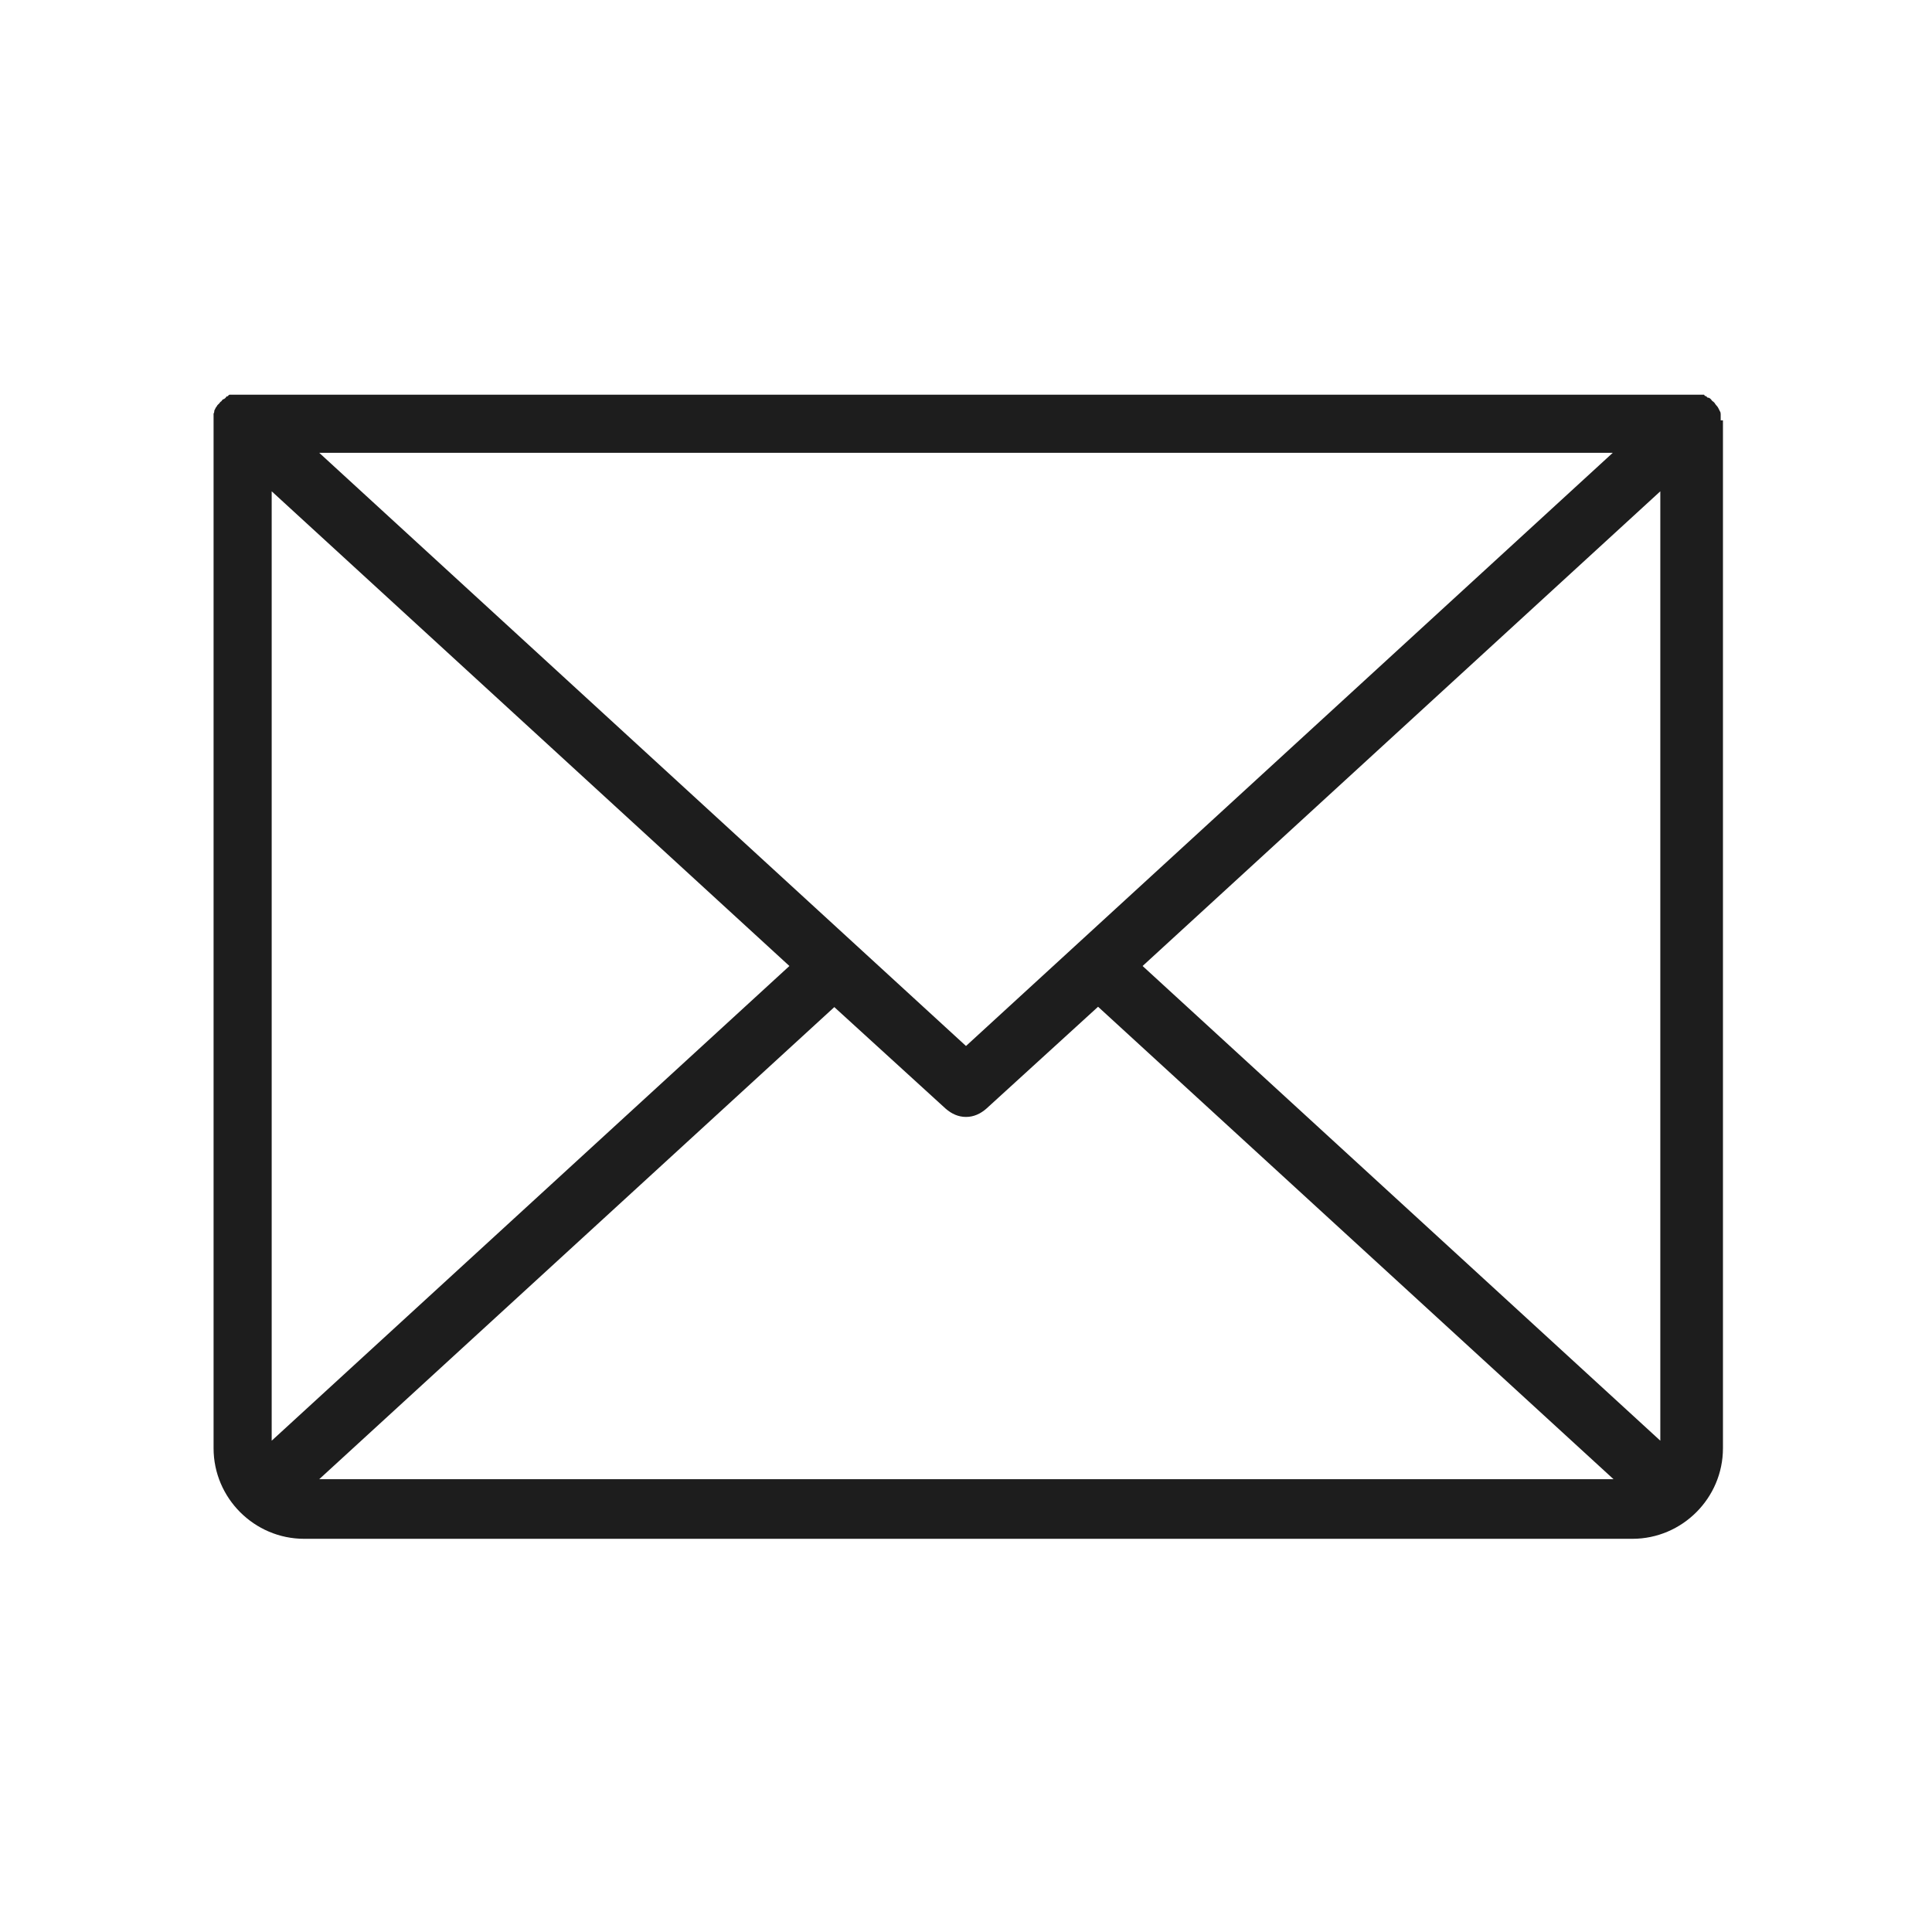 <?xml version="1.0" encoding="UTF-8"?>
<svg id="Layer_1" xmlns="http://www.w3.org/2000/svg" version="1.1" viewBox="0 0 256 256">
  <!-- Generator: Adobe Illustrator 29.7.1, SVG Export Plug-In . SVG Version: 2.1.1 Build 8)  -->
  <defs>
    <style>
      .st0 {
        fill: #1d1d1d;
      }
    </style>
  </defs>
  <path class="st0" d="M228,55.7v-.8c0,0,0-.3-.1-.4,0,0-.1-.2-.2-.4,0,0-.1-.2-.2-.3,0,0-.2-.2-.3-.4,0,0,0,0-.2-.2h0c-.1,0-.2-.2-.3-.3,0,0-.2-.2-.3-.2s-.2,0-.3-.2c-.1,0-.2,0-.3-.2-.1,0-.2,0-.4,0-.1,0-.2,0-.4,0H31.3c-.1,0-.3,0-.4,0-.1,0-.2,0-.4,0-.1,0-.2,0-.3.2-.1,0-.2,0-.3.2,0,0-.2.2-.3.2s-.2.2-.3.3h0s-.1,0-.2.2c0,0-.2.2-.3.3,0,0-.1.2-.2.3,0,0-.1.2-.2.4,0,0,0,.3-.1.4v137.1c0,6.6,5.4,12,12,12h176c6.6,0,12-5.4,12-12V55.7h-.3ZM220,190.9l-68.6-62.9,68.6-62.9v125.8ZM36,65.1l68.6,62.9-68.6,62.9s0-125.8,0-125.8ZM128,138.6L42.3,60h171.4l-85.7,78.6ZM110.5,133.4l14.8,13.5c.8.7,1.7,1.1,2.7,1.1s1.9-.4,2.7-1.1l14.8-13.5,68.3,62.6H42.3l68.3-62.6h-.1Z"/>
</svg>